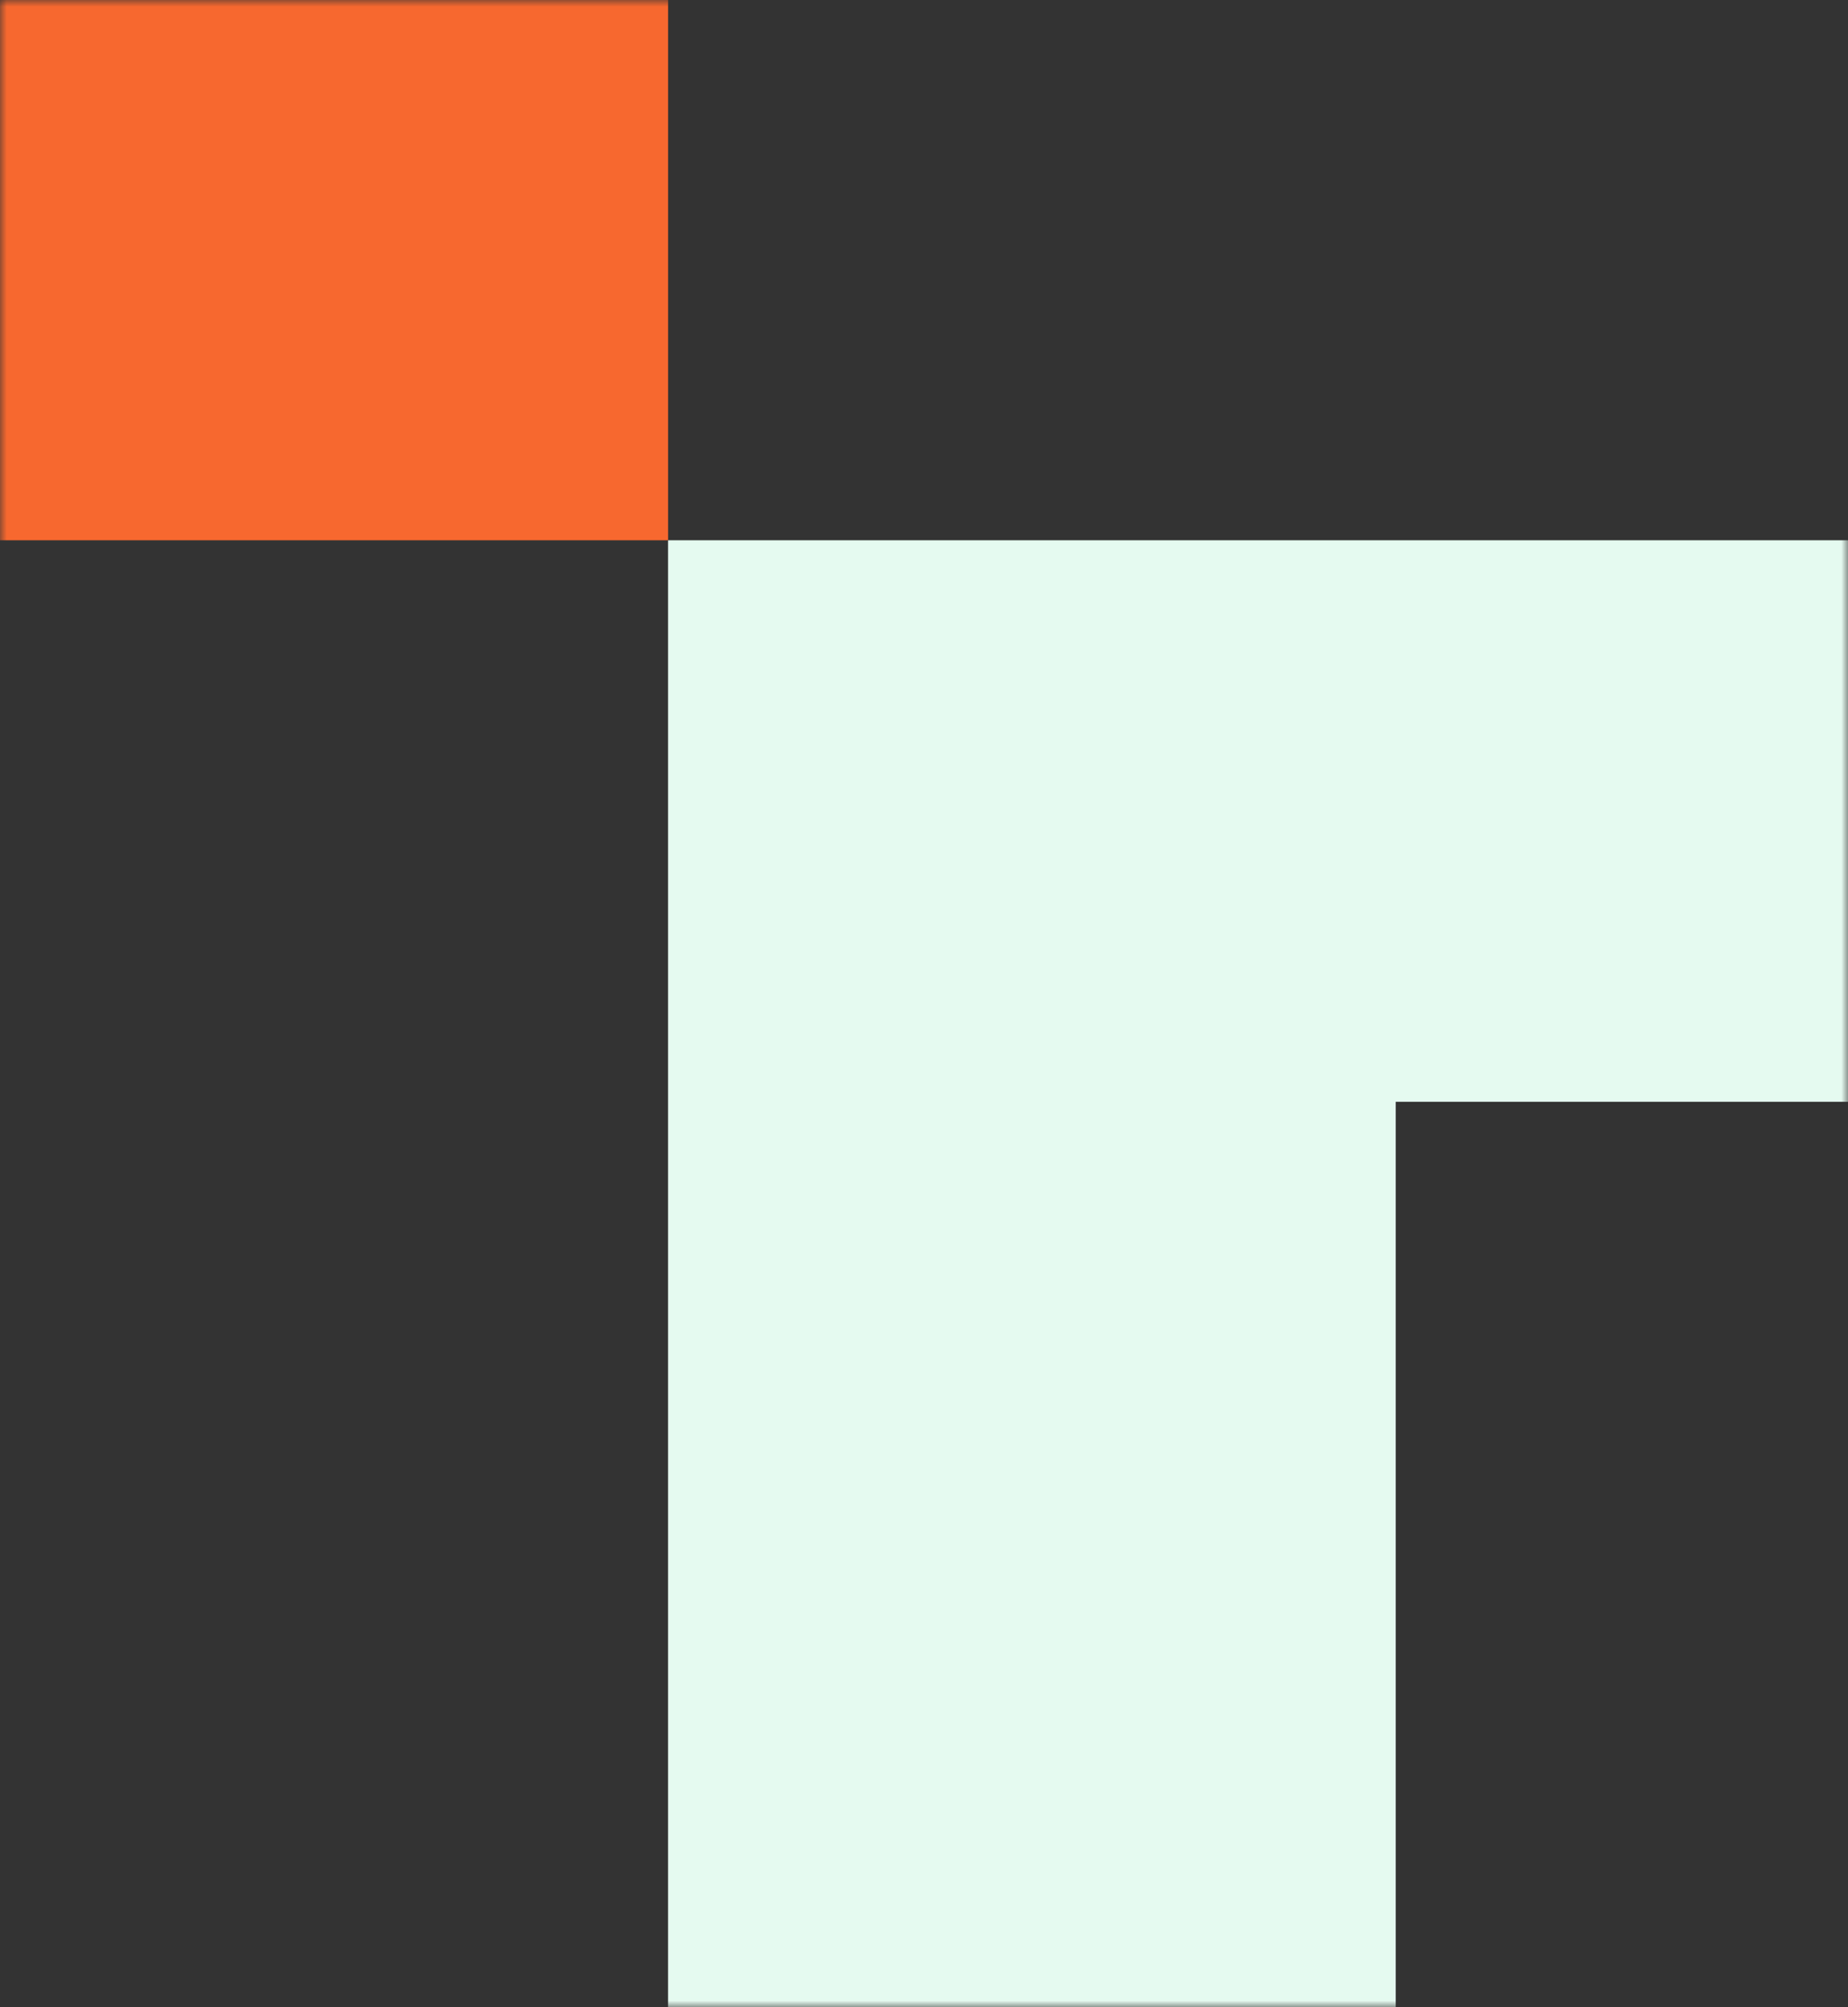<svg width="140" height="152" viewBox="0 0 140 152" fill="none" xmlns="http://www.w3.org/2000/svg">
<rect x="0" y="0" width="140" height="152" fill="#333333" stroke="none"/>
<mask id="mask0_410_10672" style="mask-type:alpha" maskUnits="userSpaceOnUse" x="0" y="0" width="140" height="152">
<rect width="140" height="152" fill="#D9D9D9"/>
</mask>
<g mask="url(#mask0_410_10672)">
<path d="M167.463 227.768C158.057 233.779 147.155 237.145 135.962 237.454C117.003 237.454 105.737 229.176 105.737 201.01V83.436H165.896V40.913H50.609V202.831C50.609 235.153 50.172 279.462 122.399 279.462C143.983 279.462 167.318 273.004 181.209 263.318L167.463 227.768Z" fill="#E5FAF0"/>
<path d="M50.612 -13.42H-4.207V40.913H50.612V-13.42Z" fill="#F7682F"/>
</g>
</svg>
